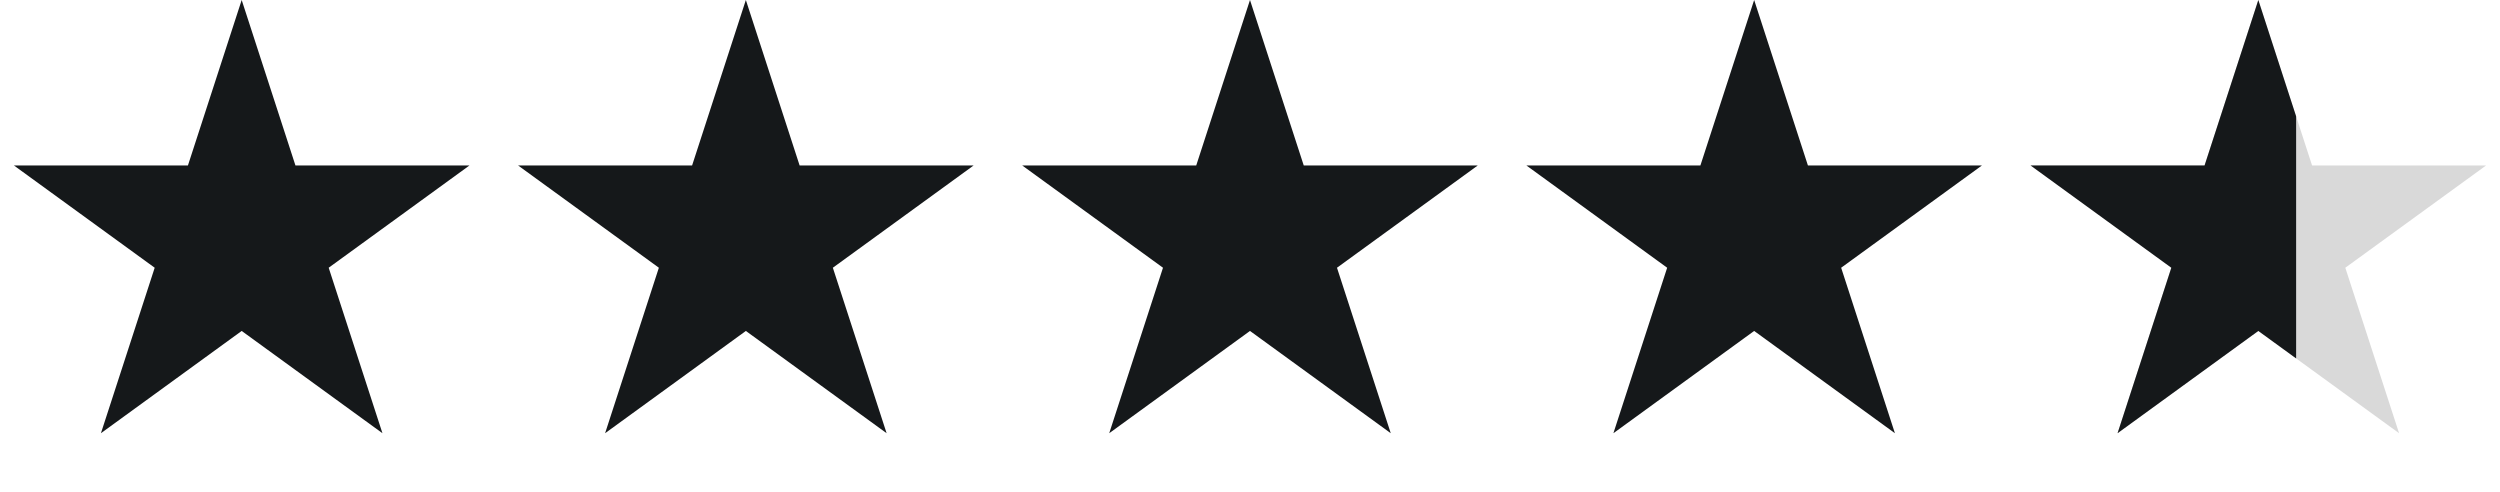 <?xml version="1.0" encoding="UTF-8"?>
<svg xmlns="http://www.w3.org/2000/svg" width="178" height="35" viewBox="0 0 178 35" fill="none">
  <path d="M17.208 0L21.036 11.782H33.424L23.402 19.063L27.23 30.845L17.208 23.563L7.186 30.845L11.014 19.063L0.992 11.782H13.38L17.208 0Z" fill="#15181A"></path>
  <path d="M53.105 0L56.933 11.782H69.321L59.299 19.063L63.127 30.845L53.105 23.563L43.083 30.845L46.911 19.063L36.889 11.782H49.277L53.105 0Z" fill="#15181A"></path>
  <path d="M88.999 0L92.827 11.782H105.215L95.193 19.063L99.021 30.845L88.999 23.563L78.977 30.845L82.805 19.063L72.783 11.782H85.171L88.999 0Z" fill="#15181A"></path>
  <path d="M124.896 0L128.724 11.782H141.112L131.09 19.063L134.918 30.845L124.896 23.563L114.874 30.845L118.702 19.063L108.68 11.782H121.068L124.896 0Z" fill="#15181A"></path>
  <path d="M160.792 0L164.62 11.782H177.008L166.986 19.063L170.814 30.845L160.792 23.563L150.77 30.845L154.598 19.063L144.576 11.782H156.964L160.792 0Z" fill="#D9D9D9"></path>
  <path fill-rule="evenodd" clip-rule="evenodd" d="M163.484 8.284L160.792 0L156.964 11.782H144.576L154.598 19.063L150.77 30.845L160.792 23.563L163.484 25.519V8.284Z" fill="#15181A"></path>
</svg>
